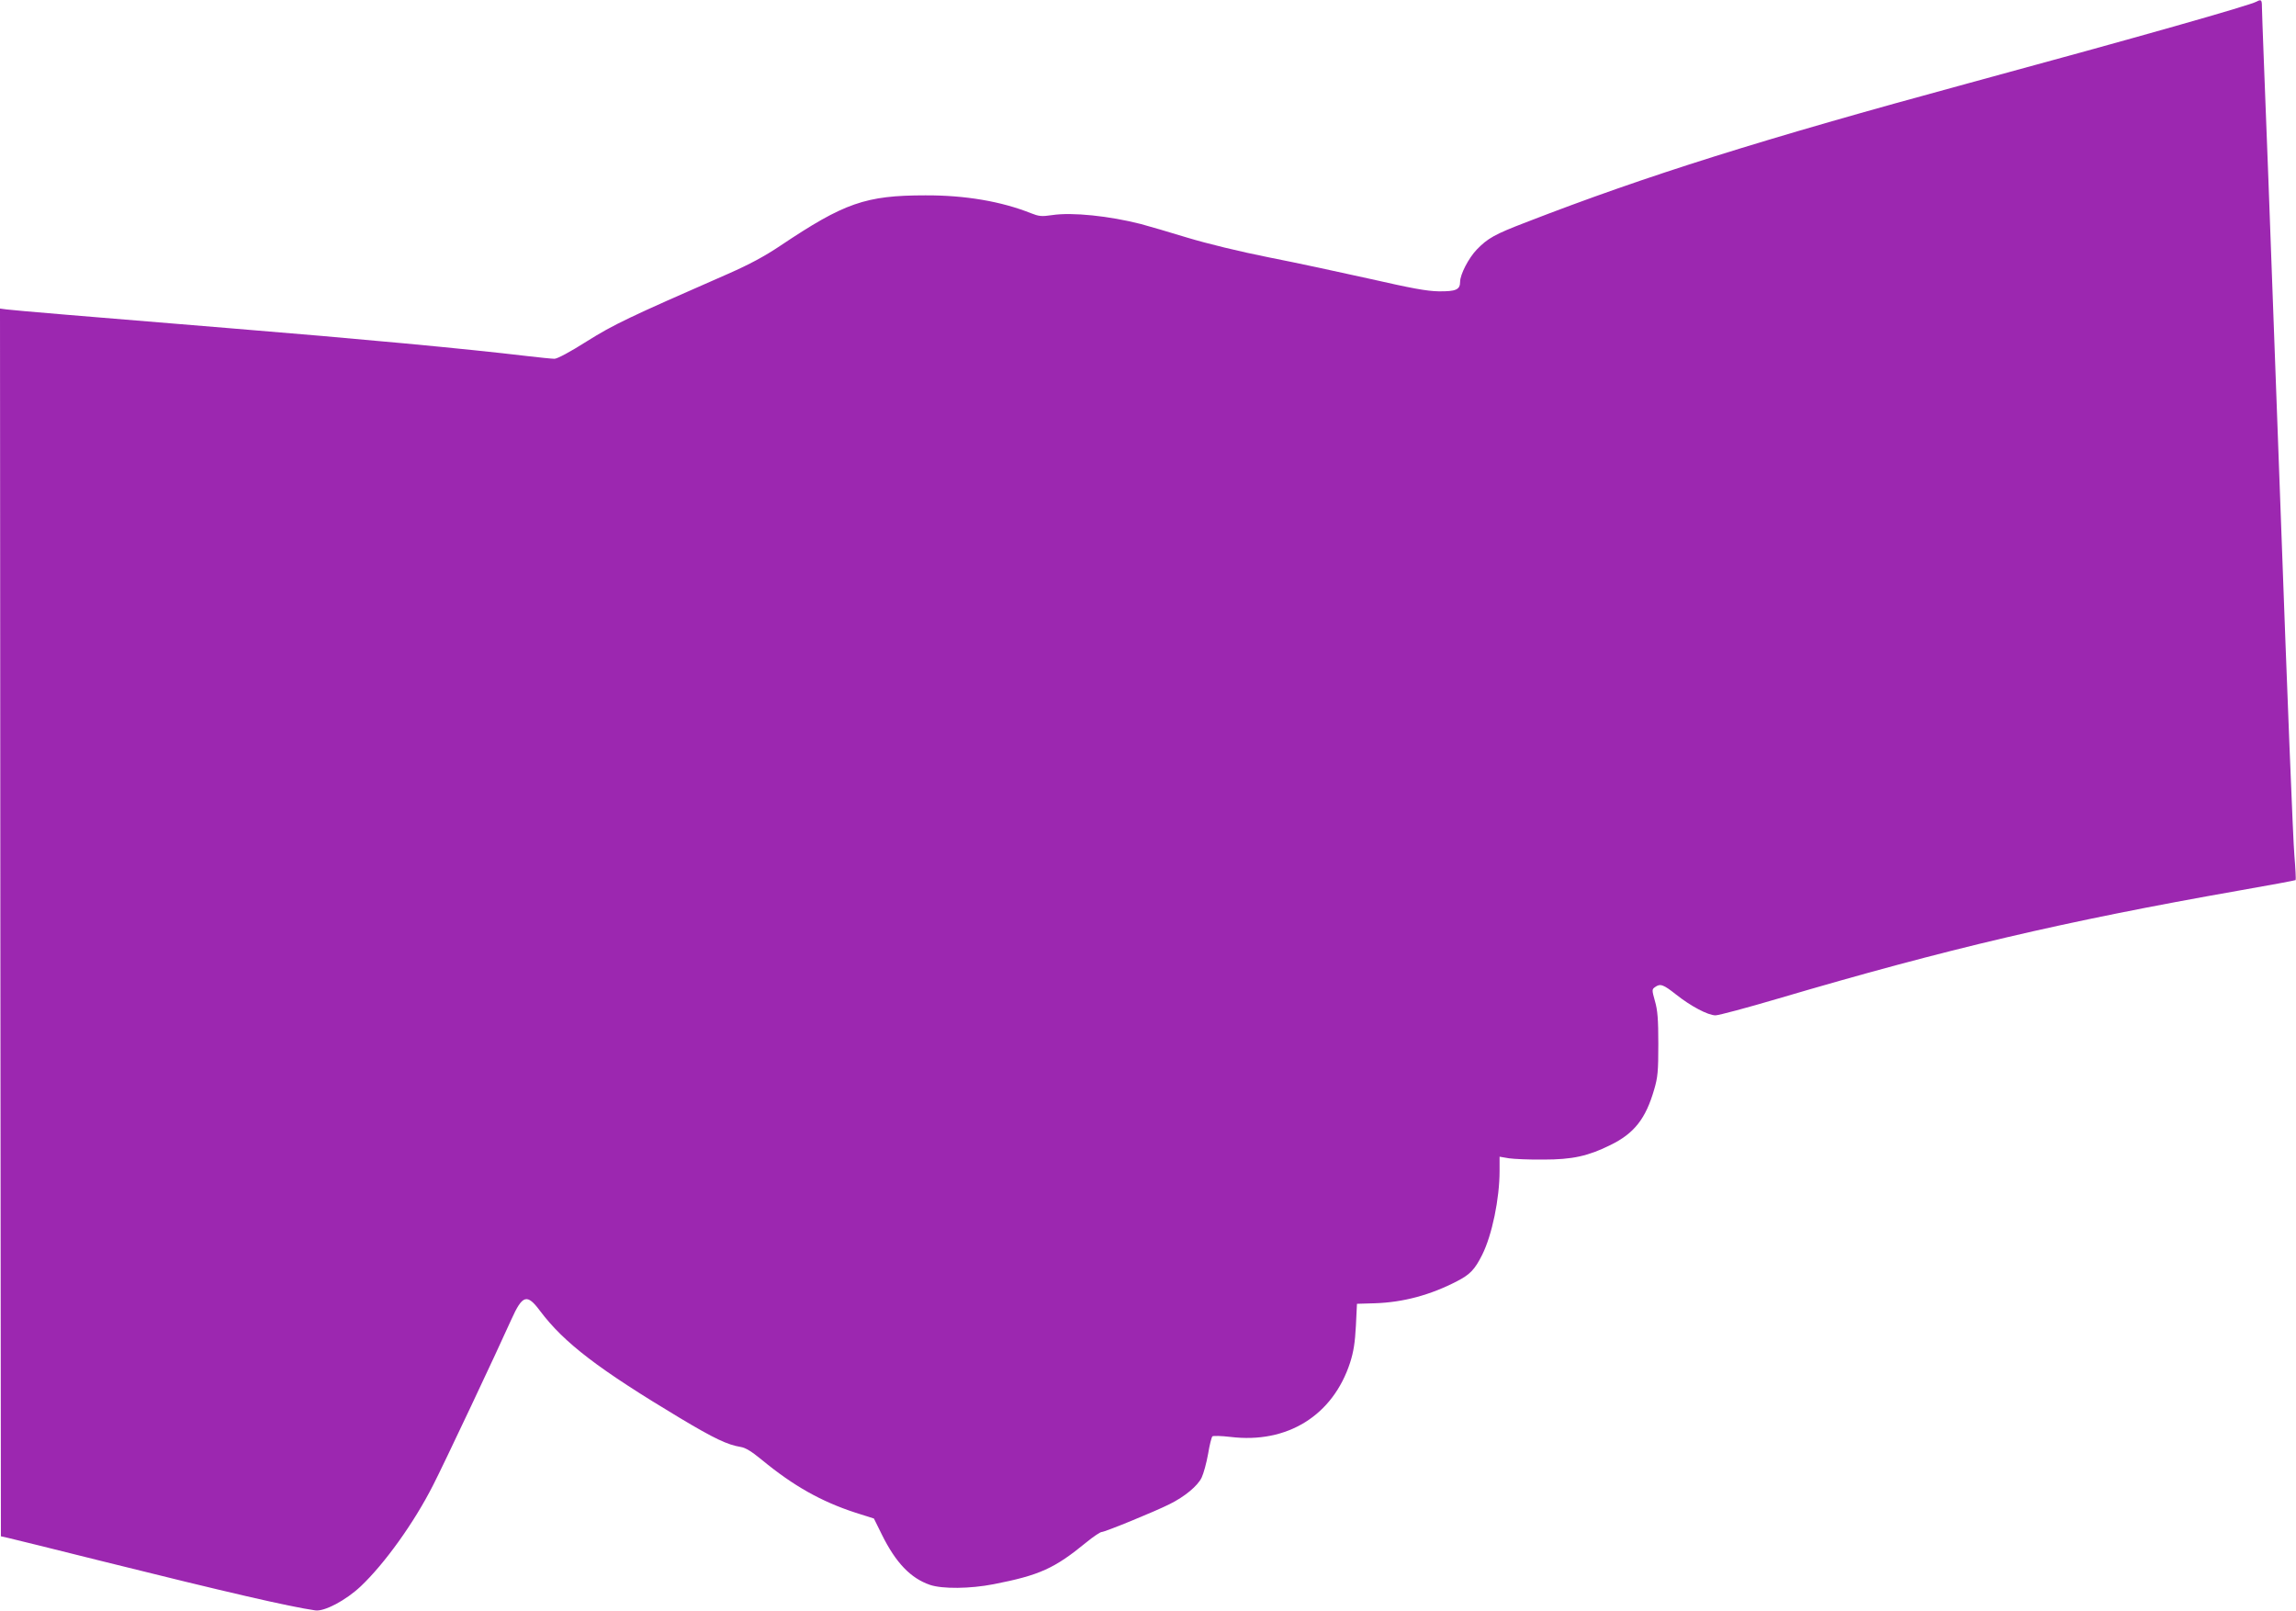 <?xml version="1.0" standalone="no"?>
<!DOCTYPE svg PUBLIC "-//W3C//DTD SVG 20010904//EN"
 "http://www.w3.org/TR/2001/REC-SVG-20010904/DTD/svg10.dtd">
<svg version="1.0" xmlns="http://www.w3.org/2000/svg"
 width="1280pt" height="898pt" viewBox="0 0 1280 898"
 preserveAspectRatio="xMidYMid meet">
<g transform="translate(0,898) scale(0.1,-0.1)"
fill="#9c27b0" stroke="none">
<path d="M12580 8971 c-37 -21 -645 -194 -1610 -456 -1148 -312 -1792 -514
-2462 -774 -175 -67 -214 -89 -275 -152 -46 -48 -93 -139 -93 -180 0 -44 -24
-54 -119 -53 -67 1 -152 17 -381 69 -162 36 -416 91 -565 120 -165 33 -342 76
-455 110 -101 31 -218 65 -259 76 -176 45 -383 67 -495 50 -60 -9 -74 -7 -120
11 -163 65 -365 100 -587 99 -334 0 -452 -42 -809 -281 -88 -59 -172 -104
-290 -156 -562 -246 -637 -282 -789 -377 -93 -59 -164 -97 -180 -97 -14 0 -82
7 -151 15 -344 41 -941 97 -1655 155 -808 66 -1212 100 -1248 105 l-37 5 2
-3422 3 -3422 40 -9 c22 -5 254 -62 517 -128 711 -177 1050 -255 1195 -276 51
-8 171 56 254 134 133 126 297 354 403 563 57 110 361 755 436 923 63 140 88
147 161 49 134 -178 325 -324 780 -597 192 -115 265 -149 338 -161 27 -4 61
-25 117 -71 177 -146 332 -233 522 -295 l104 -33 44 -89 c78 -158 161 -244
269 -281 69 -23 222 -22 355 4 256 50 339 88 516 233 39 32 78 58 86 58 18 0
299 115 378 155 85 42 157 102 179 148 11 23 27 82 36 132 8 49 19 93 24 98 4
4 49 3 100 -3 317 -39 572 119 668 415 19 60 27 110 32 204 l6 123 100 3 c157
5 310 46 458 123 72 37 99 65 140 147 55 110 97 313 97 468 l0 79 53 -9 c28
-4 115 -8 192 -7 160 0 248 19 373 81 133 65 197 147 244 310 20 68 23 101 23
253 0 138 -4 189 -19 240 -17 61 -17 65 0 77 30 22 47 15 118 -41 82 -65 178
-116 220 -116 17 0 175 42 351 94 936 276 1592 430 2564 601 173 30 316 57
319 59 2 3 -1 65 -7 138 -7 73 -41 927 -76 1898 -72 1964 -81 2198 -95 2550
-5 135 -10 262 -10 283 0 38 -4 42 -30 28z"/>
</g>
</svg>
